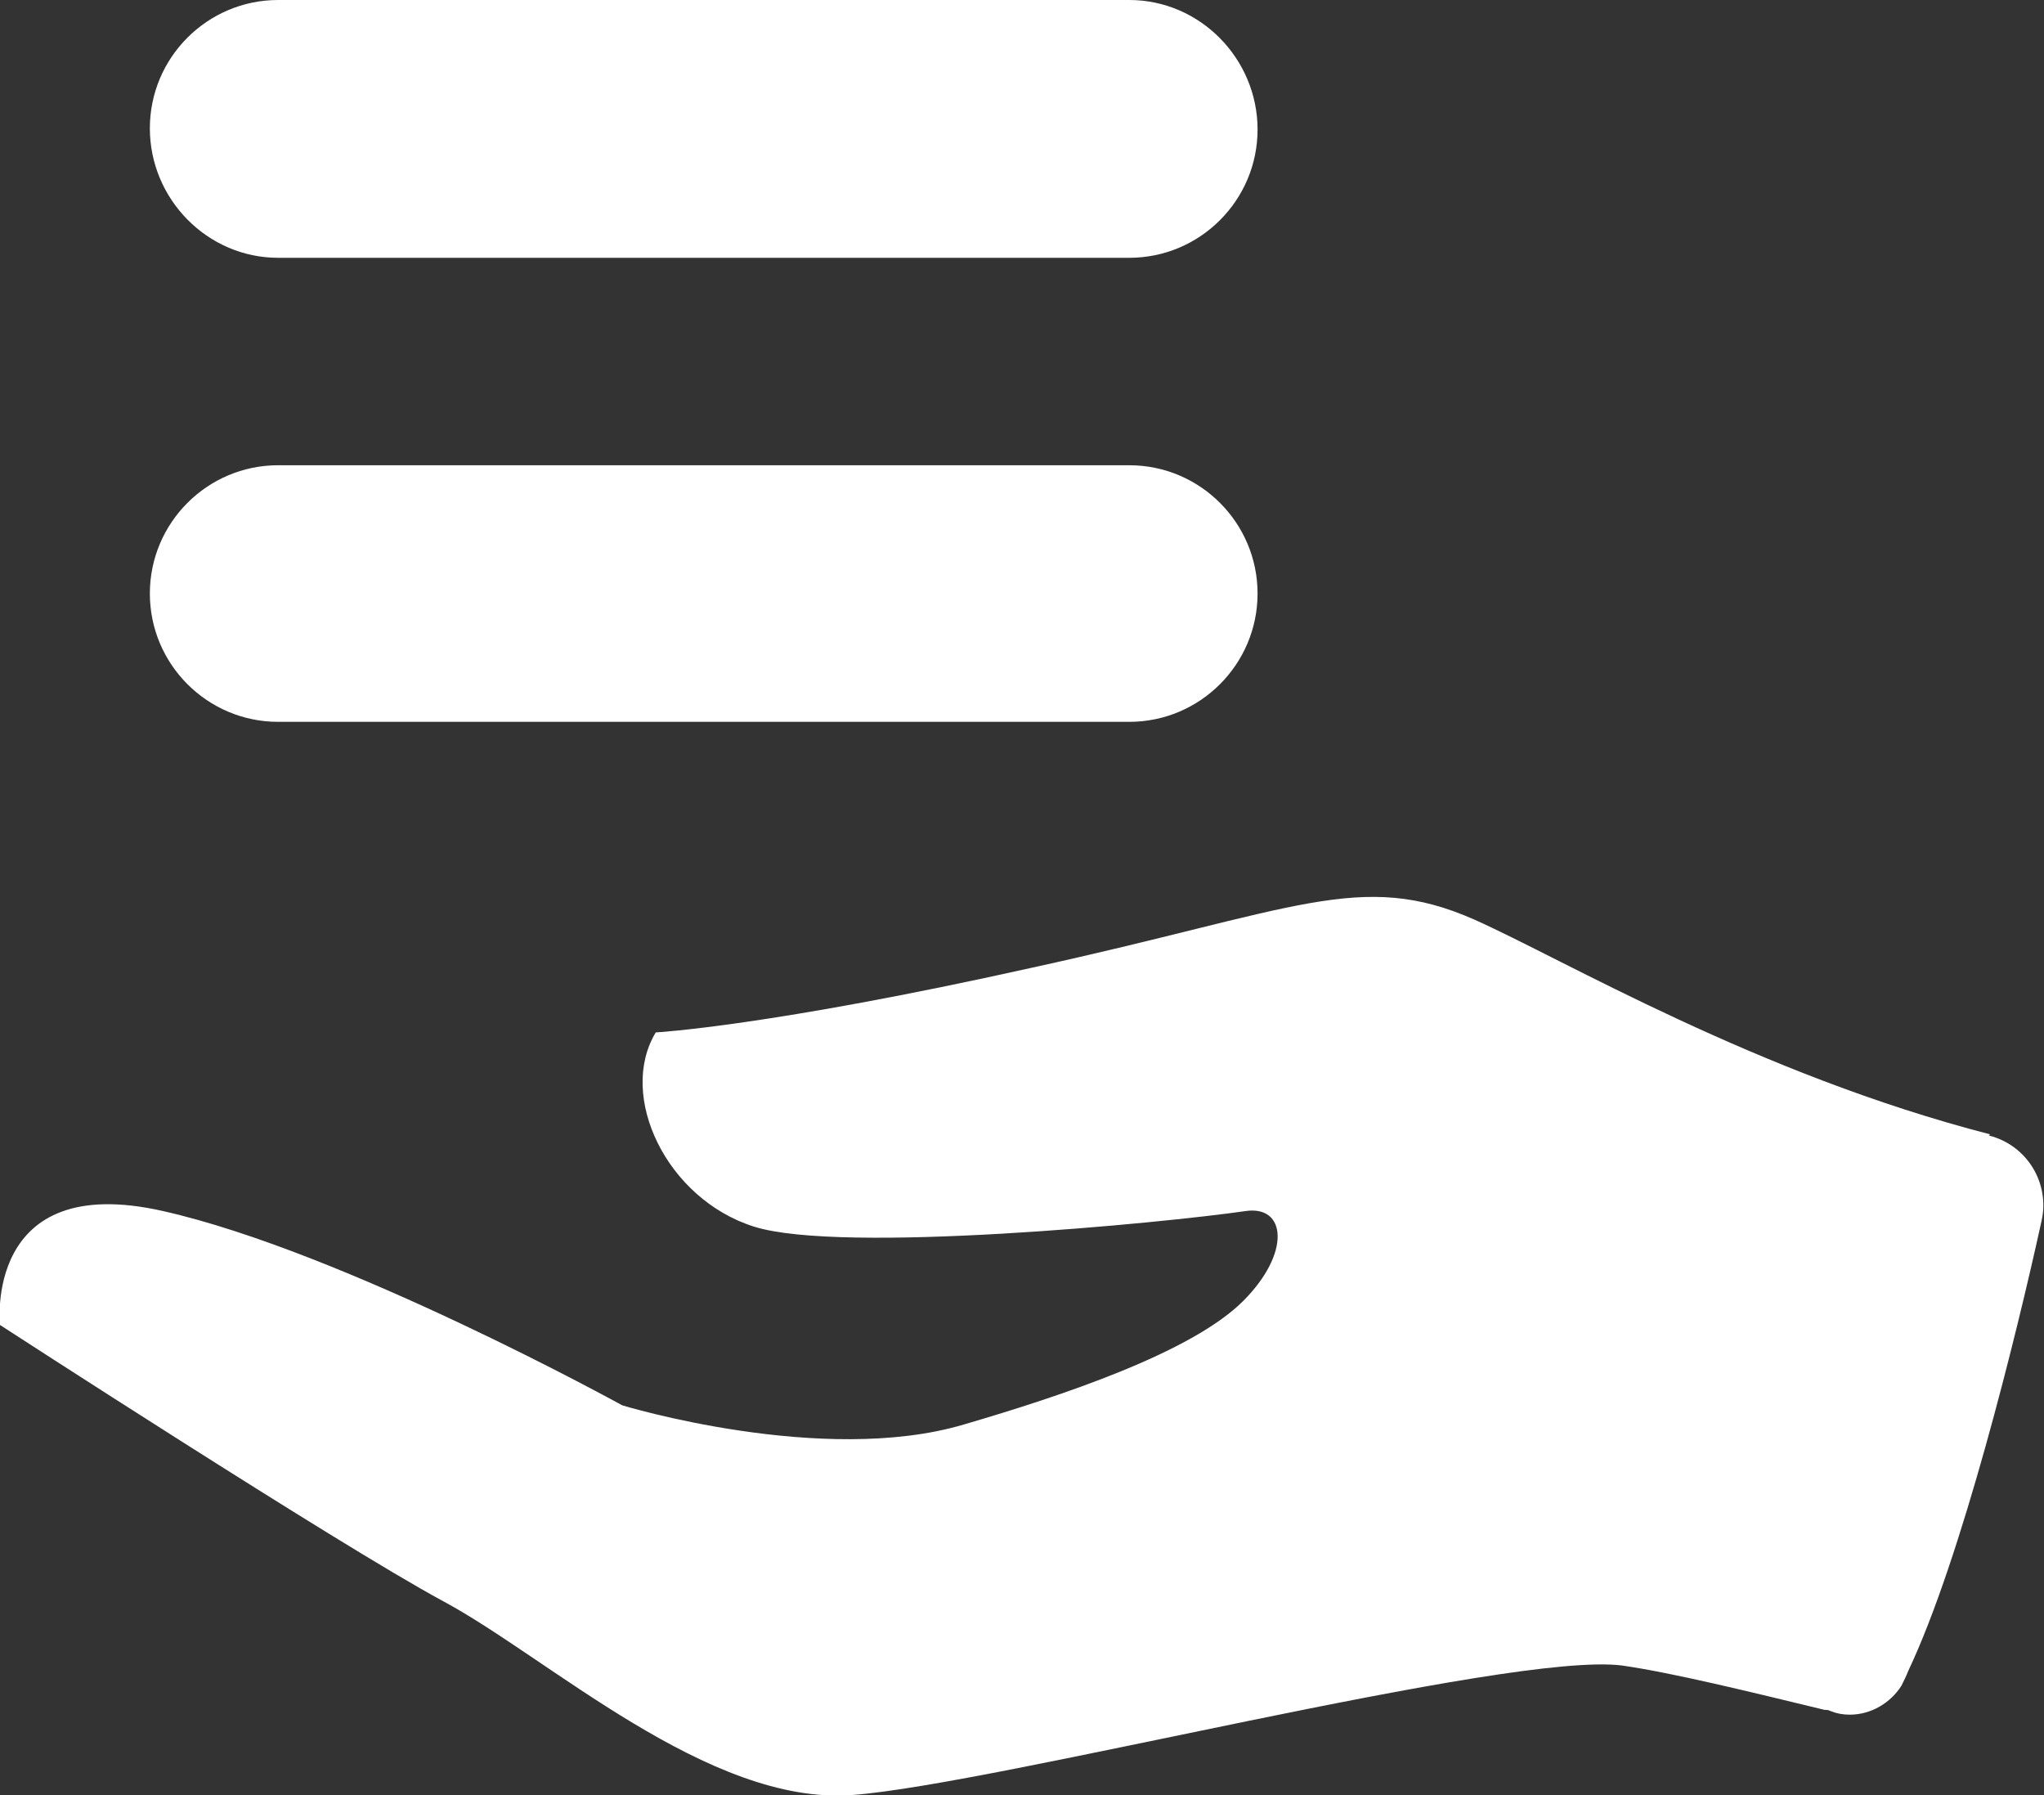 <svg xmlns="http://www.w3.org/2000/svg" id="Layer_2" data-name="Layer 2" viewBox="0 0 17.05 14.97"><rect x="0" y="0" width="17.05" height="14.97" fill="#333333" stroke="none"/><defs><style>      .cls-1 {        fill: #fff;      }    </style></defs><g id="Camada_1" data-name="Camada 1"><path class="cls-1" d="M16.6,9.46c-1.94-.5-3.56-1.46-4.3-1.79-.95-.42-1.49-.08-3.69.4-2.2.49-3.14.54-3.14.54-.32.53.09,1.39.82,1.62.73.23,3.41-.03,4.1-.13.34-.05.38.35-.02.75-.43.43-1.51.79-2.33,1.03-1.18.35-2.85-.16-2.85-.16,0,0-2.32-1.28-3.83-1.62C-.14,9.76,0,11.05,0,11.05c0,0,2.82,1.83,3.69,2.3.88.47,2.22,1.71,3.42,1.62,1.2-.09,5.48-1.2,6.42-1.08.42.06,1.07.22,1.69.37.02,0,.03,0,.05.01.05.02.1.03.16.03.18,0,.34-.1.43-.24.02-.04.04-.08.06-.13.44-.93.9-2.79,1.11-3.75.07-.31-.12-.63-.44-.71h0ZM2.32,2.15h7.1c.59,0,1.07-.48,1.07-1.07s-.48-1.08-1.07-1.08H2.32c-.59,0-1.07.48-1.07,1.07s.48,1.08,1.07,1.08ZM2.32,6.02h7.1c.59,0,1.07-.48,1.07-1.07s-.48-1.07-1.07-1.07H2.32c-.59,0-1.07.48-1.07,1.07s.48,1.07,1.07,1.07Z"></path></g></svg>